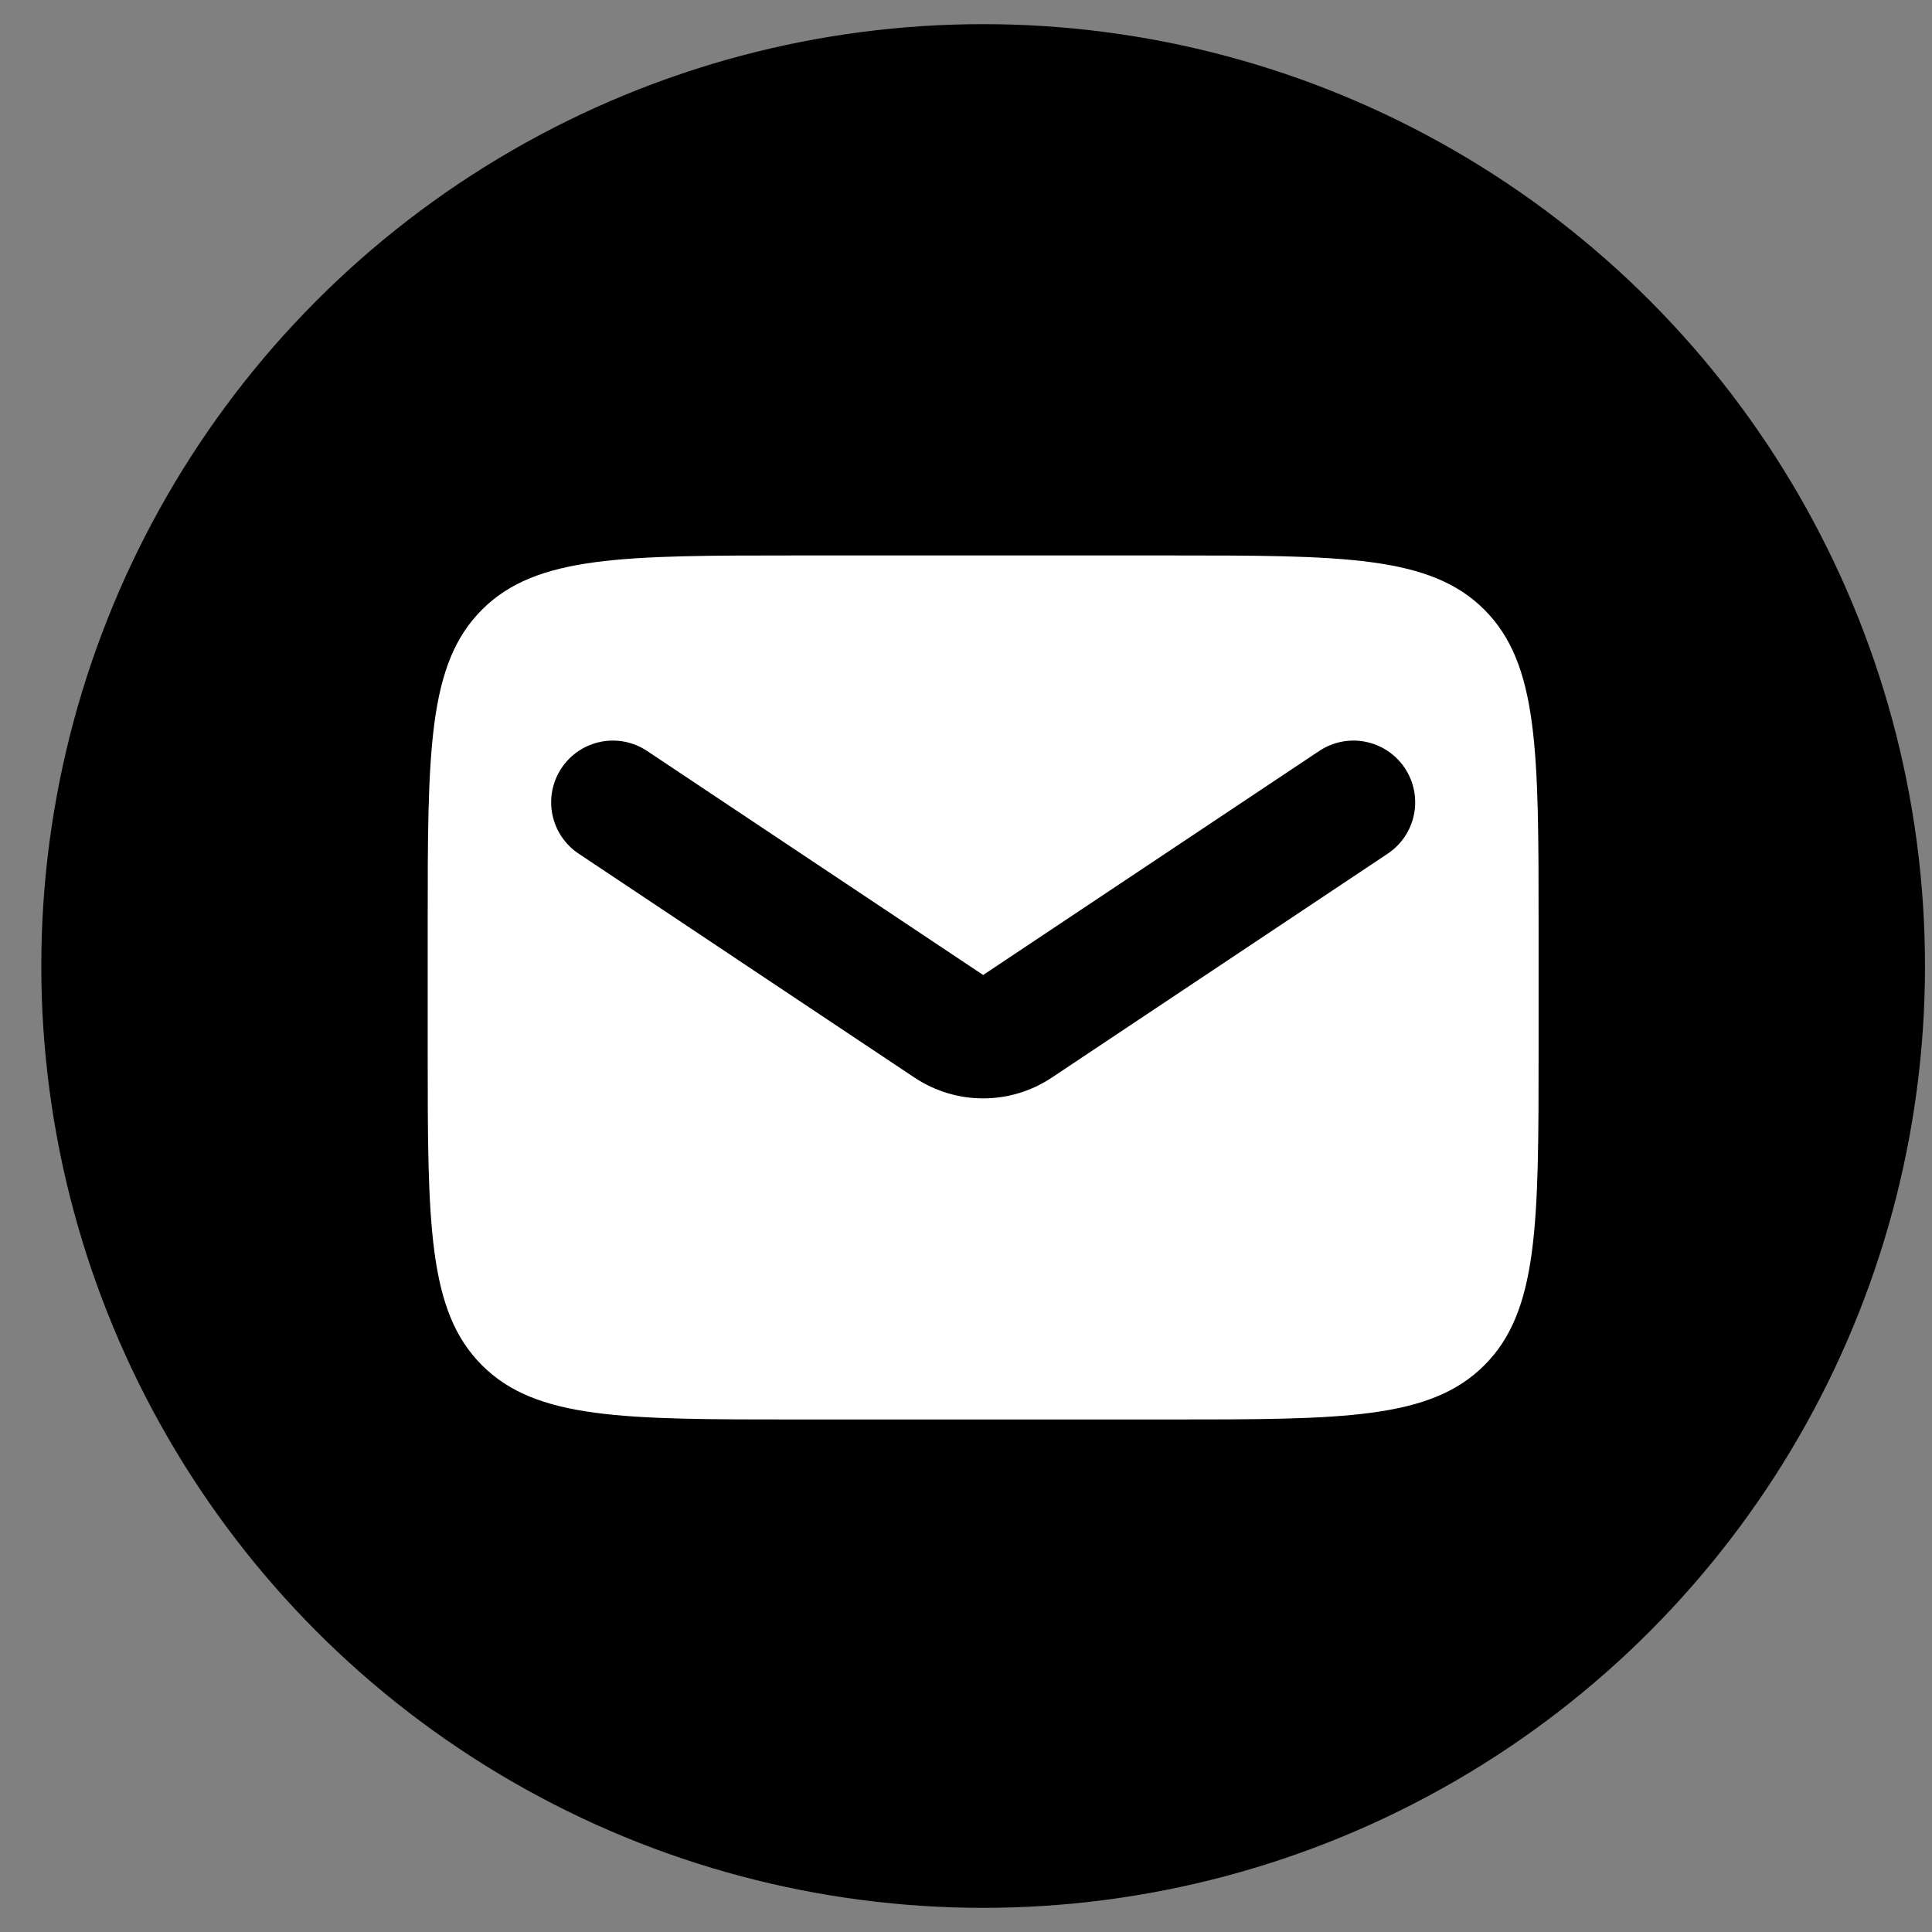 <svg xmlns="http://www.w3.org/2000/svg" fill="none" viewBox="0 0 40 40" height="40" width="40">
<rect x="0" y="0" width="40" height="40" fill="#808080" stroke="none"/>
<circle fill="black" r="19.5" cy="20" cx="20.355"></circle>
<path fill="white" d="M9.979 12.623C8.855 13.745 8.855 15.553 8.855 19.167V21.722C8.855 25.336 8.855 27.144 9.979 28.266C11.101 29.389 12.909 29.389 16.522 29.389H24.189C27.802 29.389 29.61 29.389 30.732 28.266C31.855 27.144 31.855 25.336 31.855 21.722V19.167C31.855 15.553 31.855 13.745 30.732 12.623C29.61 11.5 27.802 11.5 24.189 11.5H16.522C12.909 11.5 11.101 11.5 9.979 12.623ZM13.398 15.548C13.116 15.36 12.771 15.291 12.438 15.358C12.106 15.424 11.814 15.62 11.626 15.902C11.438 16.184 11.369 16.529 11.436 16.861C11.502 17.194 11.698 17.486 11.98 17.674L18.938 22.313C19.358 22.592 19.851 22.741 20.355 22.741C20.86 22.741 21.353 22.592 21.773 22.313L28.731 17.674C29.013 17.486 29.209 17.194 29.275 16.861C29.342 16.529 29.273 16.184 29.085 15.902C28.897 15.62 28.605 15.424 28.272 15.358C27.94 15.291 27.595 15.36 27.313 15.548L20.355 20.186L13.398 15.548Z" clip-rule="evenodd" fill-rule="evenodd"></path>
</svg>
